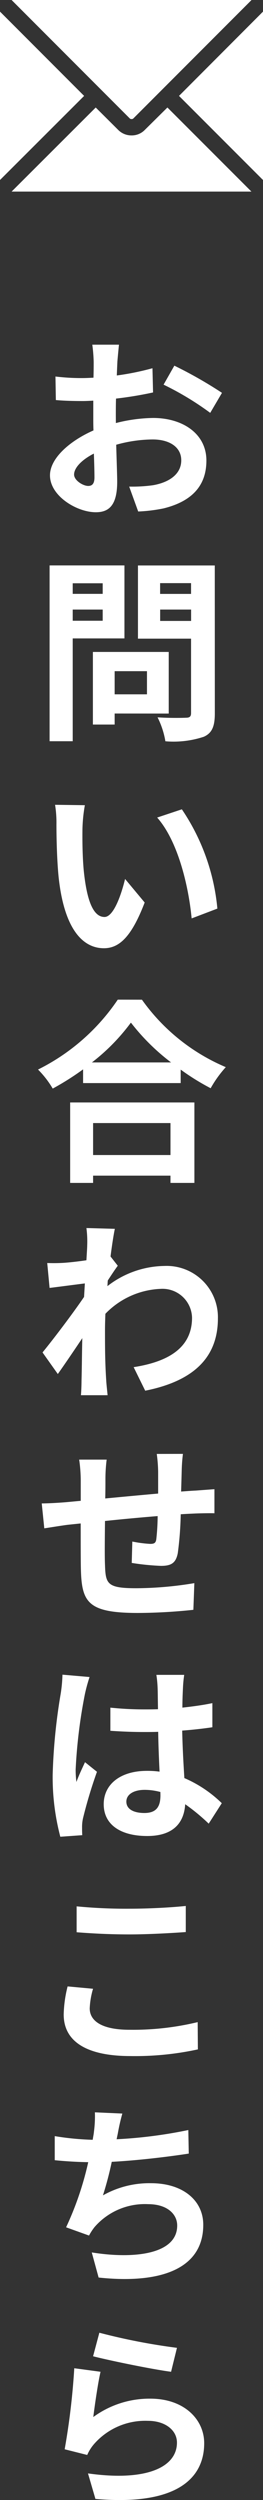 <svg xmlns="http://www.w3.org/2000/svg" xmlns:xlink="http://www.w3.org/1999/xlink" width="21.475" height="203.861" viewBox="0 0 21.475 203.861">
  <rect x="0" y="0" width="21.475" height="203.861" fill="#333333" stroke="none"/>
  <defs>
    <clipPath id="clip-path">
      <rect id="長方形_257" data-name="長方形 257" width="21.475" height="15.622" fill="#fff"/>
    </clipPath>
  </defs>
  <g id="icon_contact_pc" transform="translate(-4838.263 -1180)">
    <g id="グループ_266" data-name="グループ 266" transform="translate(3479 786.025)">
      <path id="パス_22725" data-name="パス 22725" d="M4.464,17.576c-.416,0-1.152-.448-1.152-.928,0-.56.64-1.216,1.616-1.712.032.832.048,1.552.048,1.952C4.976,17.432,4.752,17.576,4.464,17.576Zm2.256-5.7c0-.464,0-.944.016-1.424a30.6,30.6,0,0,0,3.024-.5L9.712,7.976A21.7,21.7,0,0,1,6.8,8.568c.016-.4.032-.784.048-1.136.032-.4.1-1.088.128-1.376H4.8a12.578,12.578,0,0,1,.112,1.392c0,.272,0,.736-.016,1.3-.32.016-.624.032-.912.032a17.359,17.359,0,0,1-2.192-.128l.032,1.92c.688.064,1.488.08,2.208.08.256,0,.544-.016.848-.032v1.328c0,.368,0,.736.016,1.1C2.96,13.9,1.344,15.32,1.344,16.712c0,1.68,2.192,3.008,3.744,3.008,1.024,0,1.744-.512,1.744-2.48,0-.544-.048-1.76-.08-3.024a11.248,11.248,0,0,1,2.976-.432c1.376,0,2.336.624,2.336,1.7,0,1.152-1.024,1.808-2.3,2.032a12.112,12.112,0,0,1-1.952.112l.736,2.032a12.909,12.909,0,0,0,2.08-.256c2.512-.624,3.488-2.032,3.488-3.9,0-2.176-1.92-3.472-4.352-3.472a12.9,12.9,0,0,0-3.04.416Zm3.9-2.56a24.069,24.069,0,0,1,3.808,2.3l.96-1.632A35,35,0,0,0,11.5,7.768ZM5.648,25.512v.864H3.2v-.864ZM3.2,28.568v-.912H5.648v.912Zm4.224,1.44V24.056H1.312V38.392H3.2V30.008Zm1.84,2.672v1.888H6.624V32.68Zm1.776,3.456V31.112H4.848v5.92H6.624v-.9Zm-.7-7.552v-.928h2.528v.928ZM12.864,25.5v.88H10.336V25.5Zm1.936-1.44H8.528v5.968h4.336v6.064c0,.288-.112.384-.416.384-.3.016-1.392.032-2.32-.032a6.813,6.813,0,0,1,.64,1.952,7.86,7.86,0,0,0,3.136-.368c.672-.3.9-.848.9-1.9ZM4.192,43.608,1.76,43.576a9.183,9.183,0,0,1,.112,1.6c0,.976.032,2.816.176,4.272.448,4.256,1.968,5.824,3.7,5.824,1.28,0,2.272-.976,3.328-3.728l-1.6-1.92c-.3,1.248-.928,3.1-1.68,3.1-.992,0-1.472-1.552-1.7-3.84-.1-1.136-.112-2.336-.1-3.36A12.555,12.555,0,0,1,4.192,43.608Zm7.92.336-2.016.672c1.728,1.952,2.576,5.68,2.816,8.224l2.1-.8A17.269,17.269,0,0,0,12.112,43.944Zm-.928,25.584v2.608H4.864V69.528Zm-8.192,4.88H4.864v-.592h6.32v.592h1.952v-6.56H2.992Zm1.776-9.824a16.348,16.348,0,0,0,3.184-3.248,17.527,17.527,0,0,0,3.28,3.248Zm2.112-5.12a16.938,16.938,0,0,1-6.512,5.7,7.77,7.77,0,0,1,1.2,1.552,22.291,22.291,0,0,0,2.48-1.568v1.12h7.968v-1.1a19.192,19.192,0,0,0,2.448,1.52A9.3,9.3,0,0,1,15.7,64.968a16.073,16.073,0,0,1-6.848-5.5ZM6.288,80.408c.128-.992.256-1.808.352-2.256l-2.32-.064A8.451,8.451,0,0,1,4.384,79.5c0,.176-.032.624-.064,1.216-.672.1-1.36.176-1.824.208a13.477,13.477,0,0,1-1.376.016l.192,2.032c.9-.112,2.112-.272,2.88-.368l-.064,1.1c-.9,1.328-2.5,3.44-3.392,4.528l1.248,1.76c.544-.768,1.328-1.92,2-2.928-.032,1.344-.032,2.256-.064,3.488,0,.256-.016.832-.048,1.168H6.048c-.032-.352-.1-.928-.112-1.216-.1-1.488-.1-2.816-.1-4.112,0-.416.016-.864.032-1.312a6.634,6.634,0,0,1,4.5-2.032A2.414,2.414,0,0,1,12.944,85.4c0,2.48-1.984,3.6-4.768,4.032l.944,1.92c3.936-.784,5.936-2.7,5.936-5.9a4.186,4.186,0,0,0-4.368-4.272,7.73,7.73,0,0,0-4.656,1.648c.016-.16.016-.3.032-.464.272-.416.608-.928.816-1.2Zm3.776,16.1a12.271,12.271,0,0,1,.112,1.44v1.792c-1.44.128-2.976.272-4.32.4.016-.624.016-1.152.016-1.52a12.533,12.533,0,0,1,.1-1.648H3.728a11.964,11.964,0,0,1,.128,1.76v1.6l-1.2.112c-.8.064-1.536.1-1.984.1l.208,2.032c.416-.064,1.408-.224,1.9-.288l1.072-.112c0,1.488,0,3.024.016,3.7.064,2.736.56,3.6,4.672,3.6a44.519,44.519,0,0,0,4.512-.256l.08-2.176a29.466,29.466,0,0,1-4.736.416c-2.384,0-2.512-.352-2.56-1.9-.032-.672-.016-2.128,0-3.584,1.36-.144,2.912-.288,4.3-.4a17.908,17.908,0,0,1-.112,1.9c-.048.3-.176.368-.5.368a9.885,9.885,0,0,1-1.456-.192l-.048,1.744a20.053,20.053,0,0,0,2.384.24c.816,0,1.216-.208,1.376-1.04a27.717,27.717,0,0,0,.24-3.168c.464-.032.88-.048,1.216-.064.432-.016,1.264-.032,1.536-.016V99.384c-.464.032-1.088.08-1.52.112-.368.016-.768.048-1.2.08.016-.528.032-1.088.048-1.712a13.5,13.5,0,0,1,.1-1.36Zm-7.7,18a11.889,11.889,0,0,1-.144,1.552,46.961,46.961,0,0,0-.656,6.608,19.113,19.113,0,0,0,.624,5.056l1.792-.128c-.016-.224-.016-.5-.016-.656a3.128,3.128,0,0,1,.08-.736,37.8,37.8,0,0,1,1.136-3.776l-.976-.784c-.24.528-.5,1.056-.7,1.616a7.333,7.333,0,0,1-.064-1.024,41.905,41.905,0,0,1,.752-6.128,13.316,13.316,0,0,1,.384-1.408Zm8,9.84c0,.928-.336,1.44-1.312,1.44-.832,0-1.472-.288-1.472-.928,0-.592.608-.96,1.5-.96a4.94,4.94,0,0,1,1.28.176Zm5.008.64a10.058,10.058,0,0,0-3.056-2.048c-.064-1.072-.144-2.336-.176-3.872.864-.064,1.7-.16,2.464-.272v-1.968c-.752.16-1.584.272-2.448.368,0-.7.032-1.3.048-1.648a10.12,10.12,0,0,1,.1-1.024H10.032a8.965,8.965,0,0,1,.1,1.04c.016.336.016.976.032,1.76-.368.016-.752.016-1.12.016a26.273,26.273,0,0,1-2.768-.144v1.888c.944.064,1.84.1,2.768.1.368,0,.752,0,1.136-.016.016,1.12.064,2.272.112,3.248a7.119,7.119,0,0,0-1.04-.064c-2.16,0-3.52,1.1-3.52,2.72,0,1.664,1.376,2.592,3.552,2.592,2.144,0,3.008-1.088,3.1-2.592a16.159,16.159,0,0,1,1.92,1.584ZM3.52,135.512c1.3.1,2.672.176,4.336.176,1.5,0,3.472-.112,4.576-.192v-2.128c-1.216.128-3.024.224-4.592.224a41.525,41.525,0,0,1-4.32-.192Zm-.736,4.416a10.192,10.192,0,0,0-.32,2.288c0,2.176,1.824,3.392,5.456,3.392a24.192,24.192,0,0,0,5.5-.544l-.016-2.224a22.469,22.469,0,0,1-5.568.624c-2.288,0-3.248-.736-3.248-1.744a6.574,6.574,0,0,1,.272-1.6ZM12.64,151.64a38.121,38.121,0,0,1-5.856.752l.1-.48a16.561,16.561,0,0,1,.368-1.616l-2.24-.1a9.692,9.692,0,0,1-.08,1.6c-.016.192-.064.4-.1.64a22.409,22.409,0,0,1-3.1-.3V154.1c.8.08,1.728.144,2.736.16a25.609,25.609,0,0,1-1.808,5.312l1.872.672a4.65,4.65,0,0,1,.448-.688,5.436,5.436,0,0,1,4.384-1.872c1.536,0,2.368.8,2.368,1.744,0,2.336-3.5,2.752-6.976,2.192l.56,2.048c5.12.544,8.544-.736,8.544-4.3,0-2.016-1.7-3.392-4.256-3.392a7.7,7.7,0,0,0-3.936.992,27.96,27.96,0,0,0,.72-2.736c2.128-.112,4.64-.416,6.288-.672ZM4.864,170.088c1.232.32,4.768,1.056,6.368,1.264l.48-1.952a50.16,50.16,0,0,1-6.336-1.232Zm.608,1.264-2.144-.288a57.692,57.692,0,0,1-.784,6.608l1.84.464a3.434,3.434,0,0,1,.592-.928,5.555,5.555,0,0,1,4.368-1.856c1.392,0,2.368.752,2.368,1.776,0,2.016-2.512,3.184-7.264,2.512l.608,2.08c6.592.576,8.88-1.648,8.88-4.544,0-1.92-1.616-3.632-4.4-3.632a7.769,7.769,0,0,0-4.656,1.5C4.992,174.136,5.264,172.232,5.472,171.352Z" transform="translate(1362 416.025)" fill="#fff"/>
    </g>
    <g id="icon_contact" transform="translate(4838.263 1180)">
      <path id="パス_373" data-name="パス 373" d="M0,21.292l6.78-6.769.089-.088L0,7.561Z" transform="translate(0 -6.614)" fill="#fff"/>
      <g id="グループ_219" data-name="グループ 219">
        <g id="グループ_218" data-name="グループ 218" clip-path="url(#clip-path)">
          <path id="パス_374" data-name="パス 374" d="M18.454,71.81a1.489,1.489,0,0,1-1.092.461,1.521,1.521,0,0,1-1.107-.463l-1.821-1.813L7.566,76.851H27.147l-6.859-6.857Z" transform="translate(-6.618 -61.228)" fill="#fff"/>
          <path id="パス_375" data-name="パス 375" d="M17.351,9.711a.19.19,0,0,0,.149-.056L27.148,0H7.553L17.2,9.655a.189.189,0,0,0,.149.056" transform="translate(-6.607 -0.001)" fill="#fff"/>
          <path id="パス_376" data-name="パス 376" d="M123.581,21.3V7.57l-6.858,6.872Z" transform="translate(-102.106 -6.622)" fill="#fff"/>
        </g>
      </g>
    </g>
  </g>
</svg>
